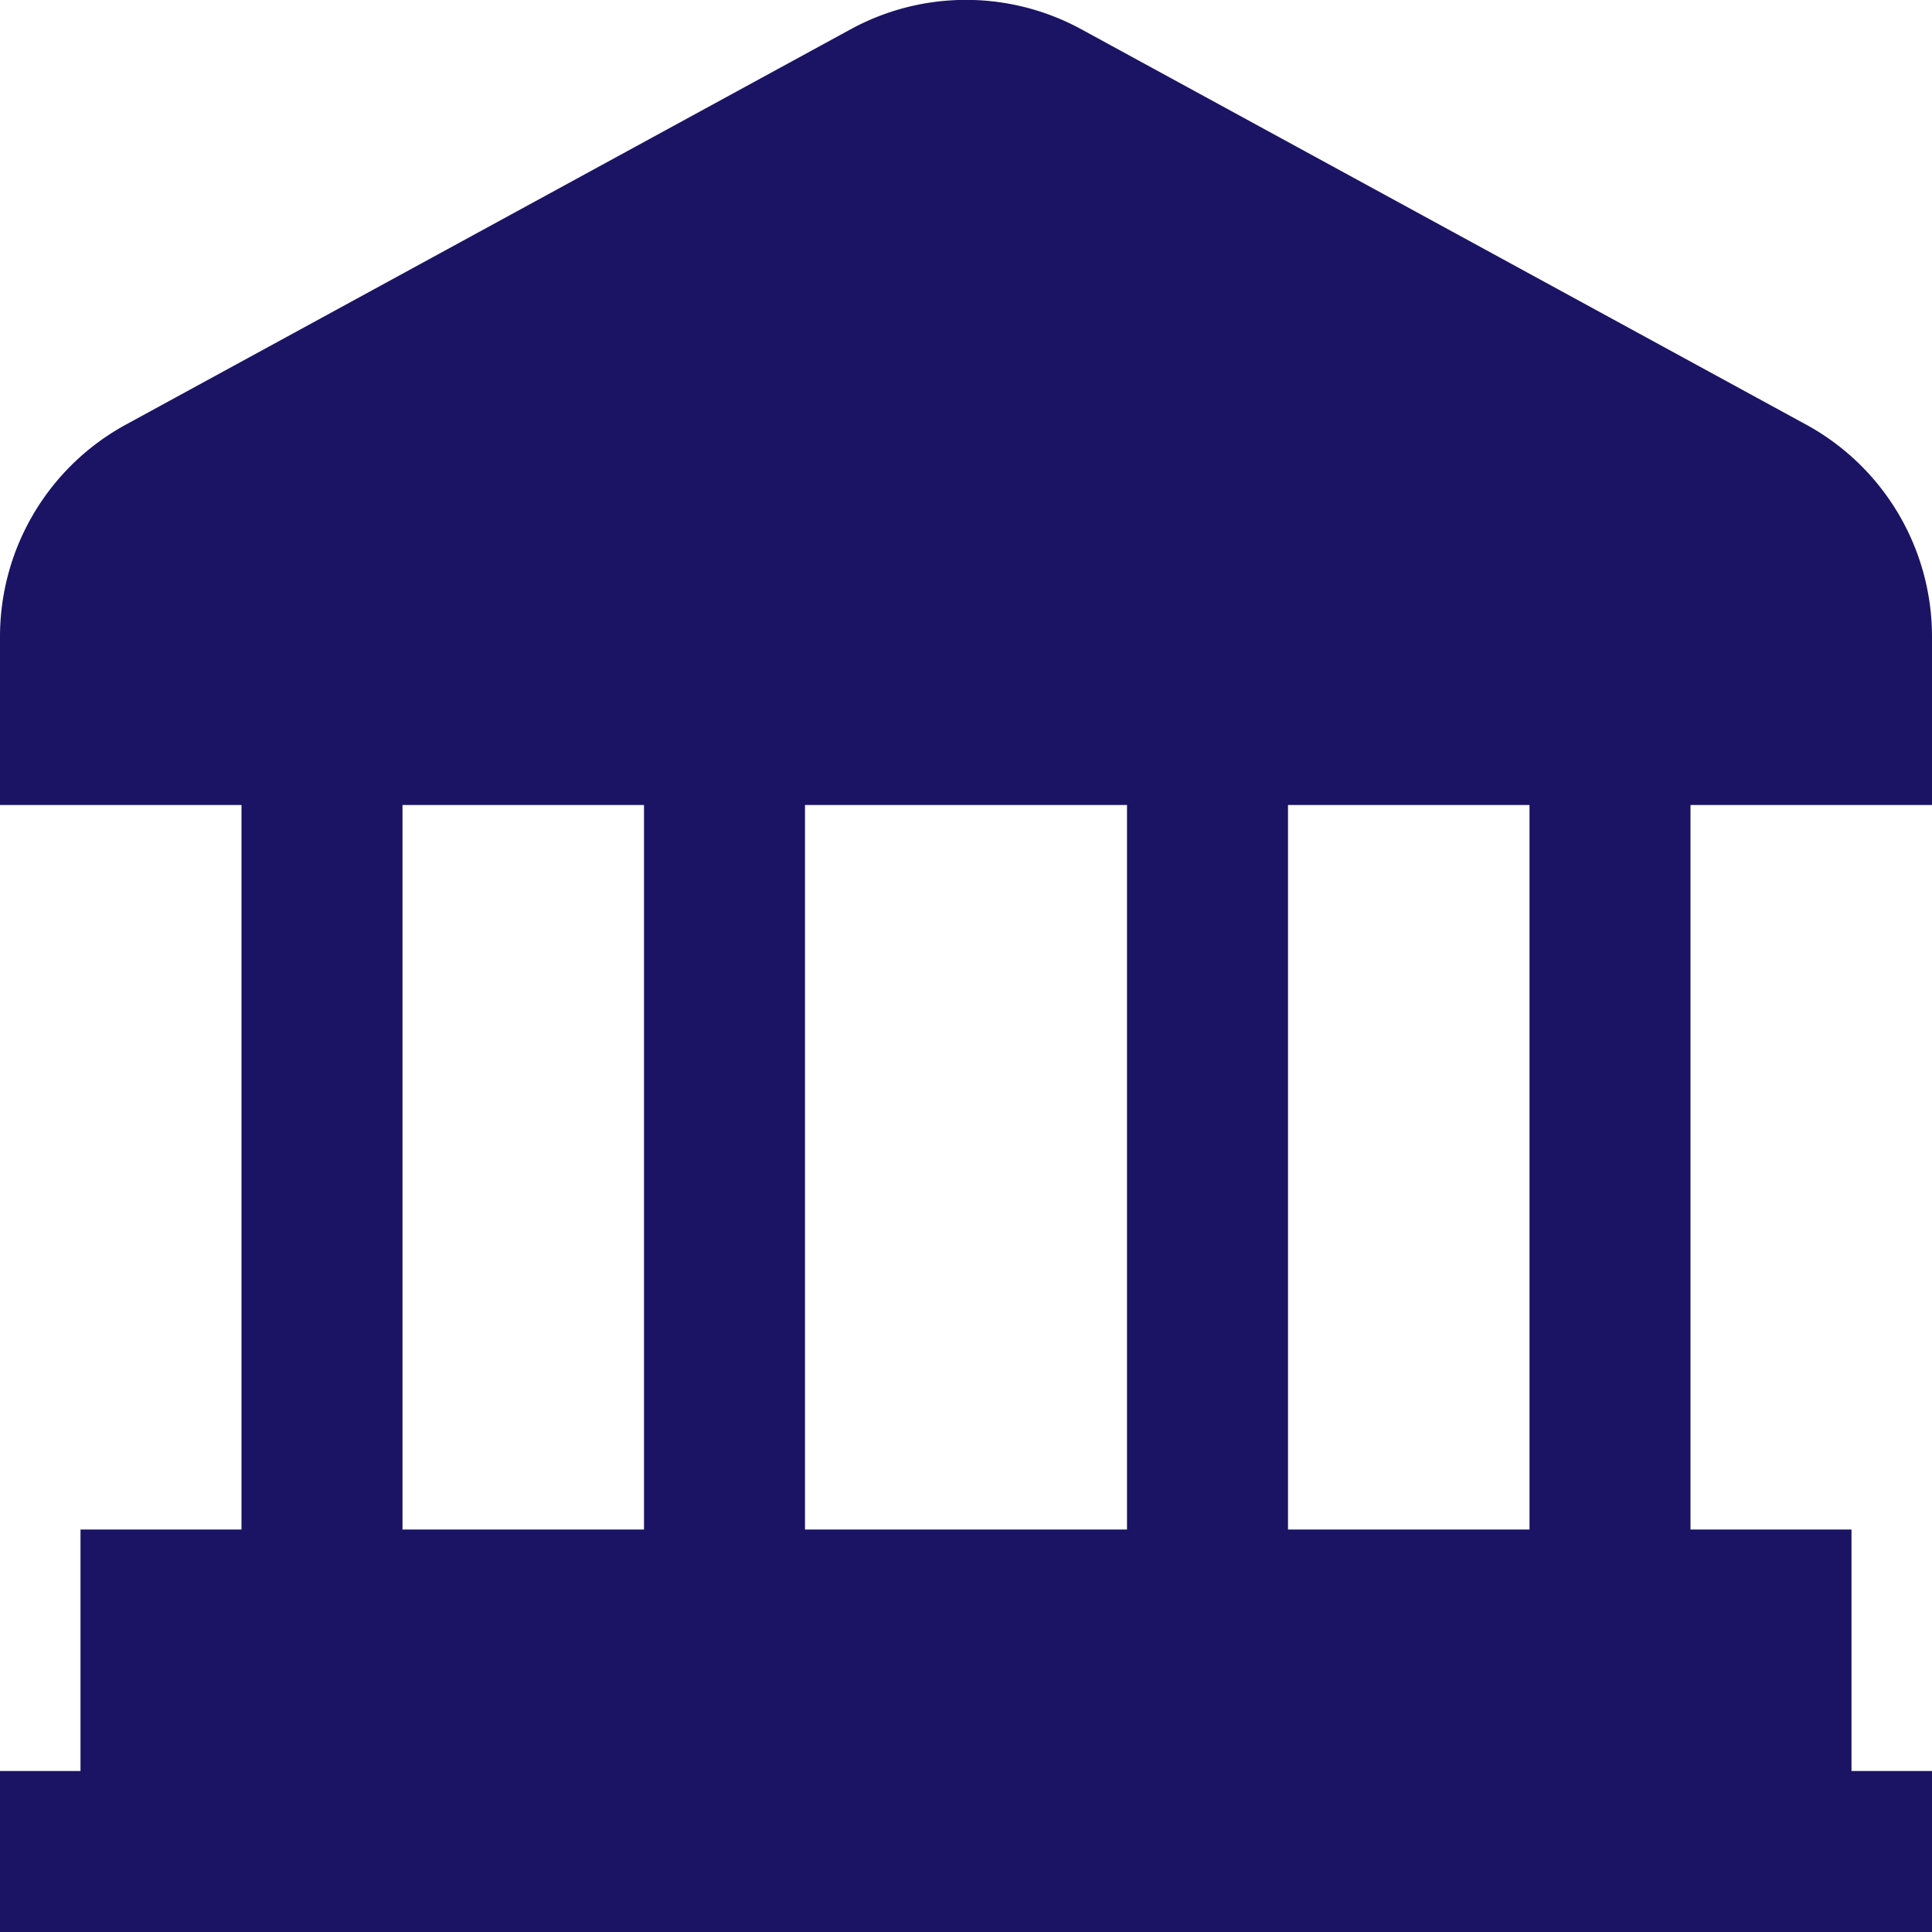 <svg height="512" width="512" viewBox="0 0 24 24" xmlns="http://www.w3.org/2000/svg">
  <path fill="#1B1464" d="m24 10v-2.091a3 3 0 0 0 -1.563-2.634l-9-4.909a2.993 2.993 0 0 0 -2.874 0l-9 4.909a3 3 0 0 0 -1.563 2.634v2.091h3v9h-2v3h-1v2h24v-2h-1v-3h-2v-9zm-10 0v9h-4v-9zm-9 0h3v9h-3zm14 9h-3v-9h3z"/>
</svg>
